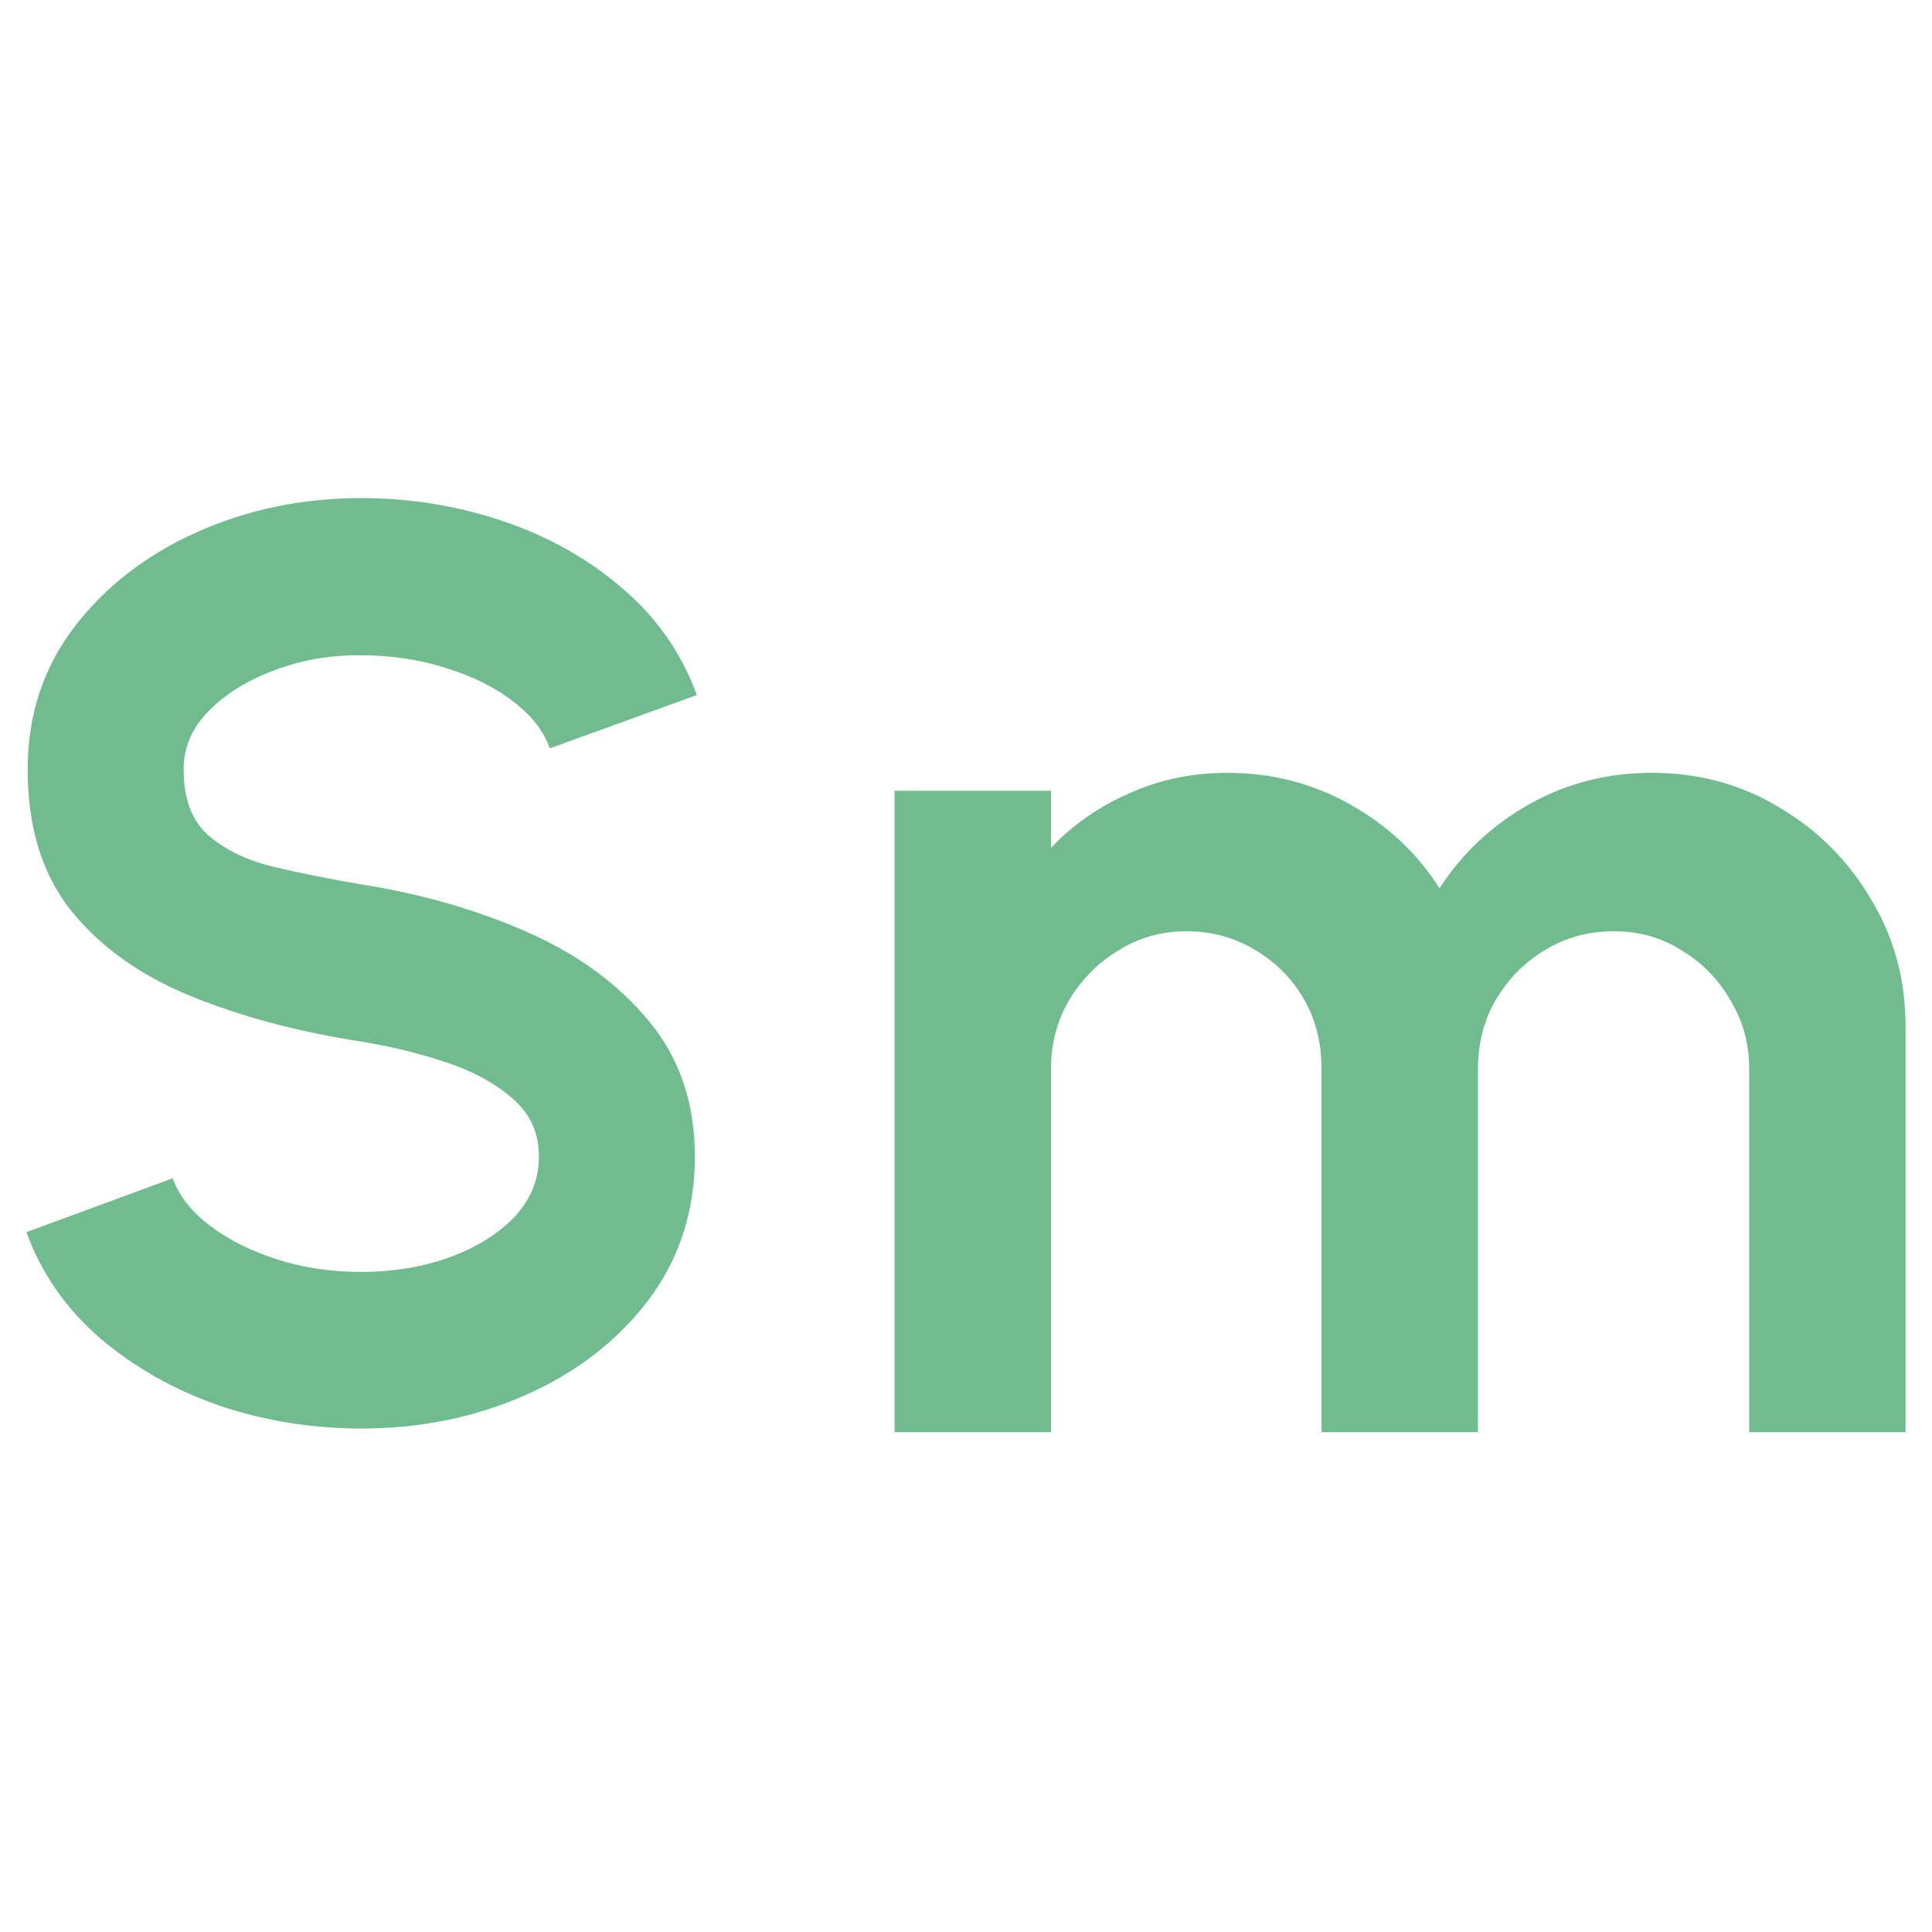 <svg width="512" height="512" viewBox="0 0 512 512" fill="none" xmlns="http://www.w3.org/2000/svg">
<path d="M237.07 379.544V209.566H278.525V224.694C284.302 218.575 291.211 213.759 299.253 210.246C307.295 206.62 315.96 204.807 325.247 204.807C337.027 204.807 347.844 207.583 357.698 213.136C367.665 218.689 375.594 226.111 381.484 235.403C387.487 226.111 395.415 218.689 405.269 213.136C415.124 207.583 425.94 204.807 437.72 204.807C450.179 204.807 461.449 207.867 471.53 213.986C481.724 219.992 489.822 228.094 495.825 238.293C501.942 248.378 505 259.653 505 272.118V379.544H463.545V283.167C463.545 276.594 461.902 270.588 458.618 265.149C455.446 259.597 451.142 255.177 445.705 251.891C440.382 248.491 434.379 246.792 427.696 246.792C421.013 246.792 414.954 248.435 409.517 251.721C404.193 254.894 399.889 259.2 396.605 264.639C393.32 270.078 391.678 276.254 391.678 283.167V379.544H350.222V283.167C350.222 276.254 348.637 270.078 345.465 264.639C342.294 259.2 337.99 254.894 332.553 251.721C327.116 248.435 321.056 246.792 314.374 246.792C307.804 246.792 301.801 248.491 296.365 251.891C290.928 255.177 286.567 259.597 283.282 265.149C280.111 270.588 278.525 276.594 278.525 283.167V379.544H237.07Z" fill="#70BC8E"/>
<path d="M95.74 378.573C82.643 378.573 70.055 376.533 57.975 372.451C46.007 368.257 35.507 362.305 26.475 354.596C17.443 346.774 10.951 337.421 7 326.538L45.781 312.253C47.362 316.788 50.58 320.926 55.434 324.667C60.289 328.408 66.216 331.412 73.216 333.68C80.216 335.947 87.724 337.081 95.74 337.081C103.982 337.081 111.659 335.834 118.772 333.34C125.997 330.732 131.812 327.161 136.215 322.627C140.618 317.978 142.819 312.594 142.819 306.472C142.819 300.237 140.505 295.135 135.876 291.167C131.247 287.086 125.32 283.855 118.094 281.474C110.869 279.094 103.417 277.28 95.74 276.033C78.918 273.425 63.846 269.401 50.523 263.959C37.201 258.518 26.645 250.979 18.855 241.342C11.177 231.706 7.339 219.236 7.339 203.931C7.339 189.534 11.46 176.95 19.701 166.18C27.943 155.41 38.782 147.021 52.217 141.013C65.652 135.004 80.16 132 95.74 132C108.723 132 121.255 134.041 133.336 138.122C145.416 142.203 155.972 148.155 165.004 155.977C174.149 163.799 180.698 173.209 184.649 184.205L145.698 198.32C144.118 193.785 140.9 189.647 136.045 185.906C131.191 182.165 125.263 179.217 118.264 177.063C111.264 174.796 103.756 173.662 95.74 173.662C87.724 173.549 80.103 174.853 72.877 177.574C65.765 180.181 59.95 183.752 55.434 188.287C50.918 192.821 48.66 198.036 48.66 203.931C48.66 211.527 50.749 217.252 54.926 221.106C59.217 224.961 64.918 227.795 72.031 229.609C79.144 231.309 87.046 232.897 95.74 234.37C111.546 236.864 126.167 241.059 139.602 246.954C153.037 252.849 163.819 260.728 171.948 270.591C180.077 280.341 184.141 292.301 184.141 306.472C184.141 320.869 180.077 333.51 171.948 344.393C163.819 355.163 153.037 363.552 139.602 369.56C126.167 375.569 111.546 378.573 95.74 378.573Z" fill="#70BC8E"/>
</svg>
